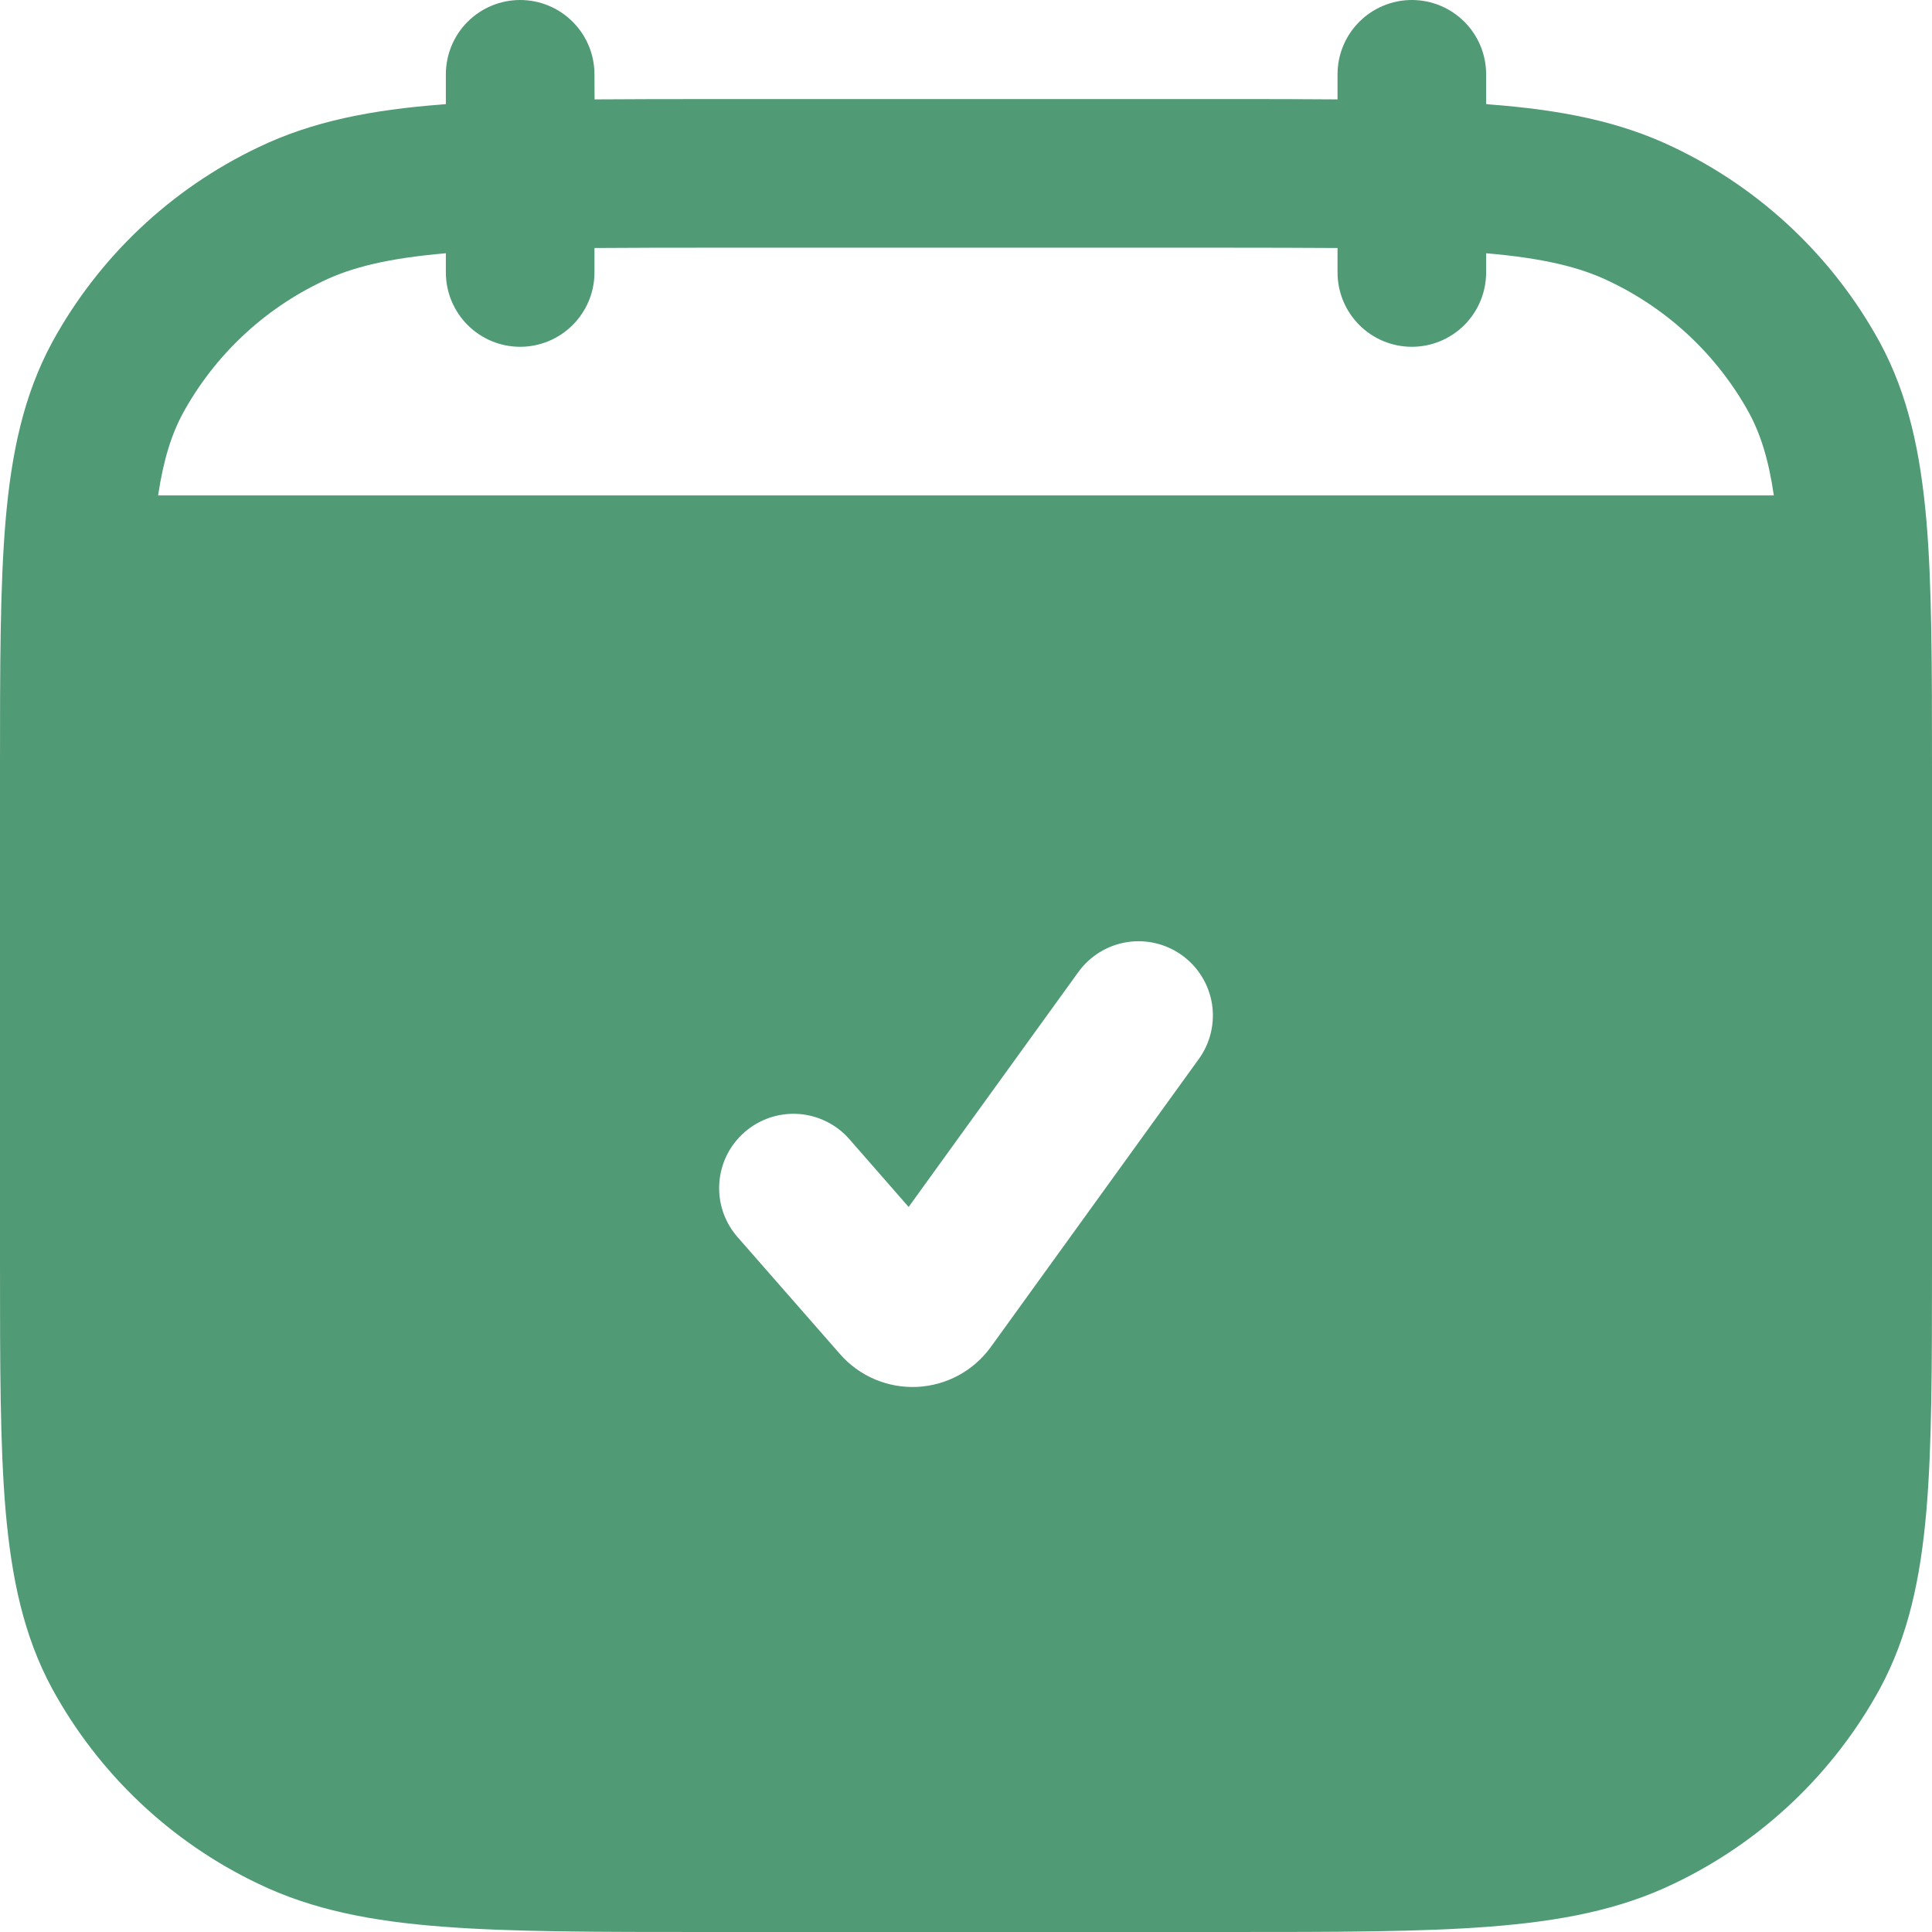 <svg width="36" height="36" viewBox="0 0 36 36" fill="none" xmlns="http://www.w3.org/2000/svg">
<path d="M11.077 1.385C11.077 1.017 10.931 0.665 10.671 0.406C10.412 0.146 10.059 0 9.692 0C9.325 0 8.973 0.146 8.713 0.406C8.454 0.665 8.308 1.017 8.308 1.385V1.94L8.243 1.946C6.932 2.046 5.826 2.258 4.817 2.743C3.184 3.52 1.838 4.793 0.971 6.38C0.441 7.362 0.214 8.435 0.105 9.69C-1.44427e-07 10.913 0 12.427 0 14.324V23.52C0 25.42 -1.44427e-07 26.935 0.105 28.156C0.216 29.411 0.441 30.484 0.971 31.464C1.838 33.052 3.183 34.325 4.817 35.103C5.826 35.588 6.932 35.801 8.243 35.9C9.528 36 11.123 36 13.143 36H22.857C24.877 36 26.472 36 27.757 35.9C29.068 35.799 30.174 35.588 31.183 35.103C32.816 34.326 34.162 33.053 35.029 31.466C35.559 30.484 35.786 29.411 35.895 28.156C36 26.933 36 25.42 36 23.522V14.326C36 12.427 36 10.911 35.895 9.69C35.784 8.435 35.559 7.362 35.029 6.382C34.162 4.794 32.817 3.521 31.183 2.743C30.174 2.258 29.068 2.046 27.757 1.946L27.692 1.938V1.385C27.692 1.017 27.546 0.665 27.287 0.406C27.027 0.146 26.675 0 26.308 0C25.941 0 25.588 0.146 25.329 0.406C25.069 0.665 24.923 1.017 24.923 1.385V1.852C24.289 1.847 23.601 1.845 22.857 1.846H13.145C12.401 1.846 11.713 1.848 11.079 1.852L11.077 1.385ZM6.018 5.239C6.561 4.977 7.242 4.811 8.308 4.719V5.077C8.308 5.444 8.454 5.796 8.713 6.056C8.973 6.316 9.325 6.462 9.692 6.462C10.059 6.462 10.412 6.316 10.671 6.056C10.931 5.796 11.077 5.444 11.077 5.077V4.621C11.785 4.616 12.492 4.615 13.2 4.615H22.8C23.587 4.615 24.294 4.617 24.923 4.621V5.077C24.923 5.444 25.069 5.796 25.329 6.056C25.588 6.316 25.941 6.462 26.308 6.462C26.675 6.462 27.027 6.316 27.287 6.056C27.546 5.796 27.692 5.444 27.692 5.077V4.719C28.758 4.811 29.439 4.977 29.982 5.239C31.088 5.763 32.002 6.622 32.592 7.695C32.803 8.086 32.954 8.555 33.053 9.231H2.946C3.048 8.555 3.199 8.086 3.41 7.697C3.999 6.623 4.912 5.763 6.018 5.239ZM22.026 17.801C22.324 18.016 22.524 18.34 22.583 18.703C22.641 19.065 22.553 19.436 22.338 19.733L18.462 25.1C18.303 25.319 18.097 25.5 17.86 25.628C17.622 25.757 17.358 25.83 17.088 25.843C16.818 25.855 16.549 25.807 16.3 25.701C16.051 25.595 15.83 25.435 15.652 25.231L13.743 23.051C13.623 22.914 13.531 22.755 13.473 22.583C13.415 22.411 13.391 22.229 13.403 22.047C13.415 21.866 13.463 21.688 13.543 21.525C13.624 21.362 13.736 21.217 13.873 21.097C14.01 20.977 14.169 20.886 14.341 20.827C14.513 20.769 14.695 20.745 14.877 20.757C15.058 20.769 15.236 20.817 15.399 20.898C15.562 20.978 15.707 21.09 15.827 21.227L16.931 22.49L20.093 18.113C20.308 17.815 20.633 17.615 20.995 17.556C21.358 17.498 21.729 17.586 22.026 17.801Z" fill="#519A76"/>
</svg>
